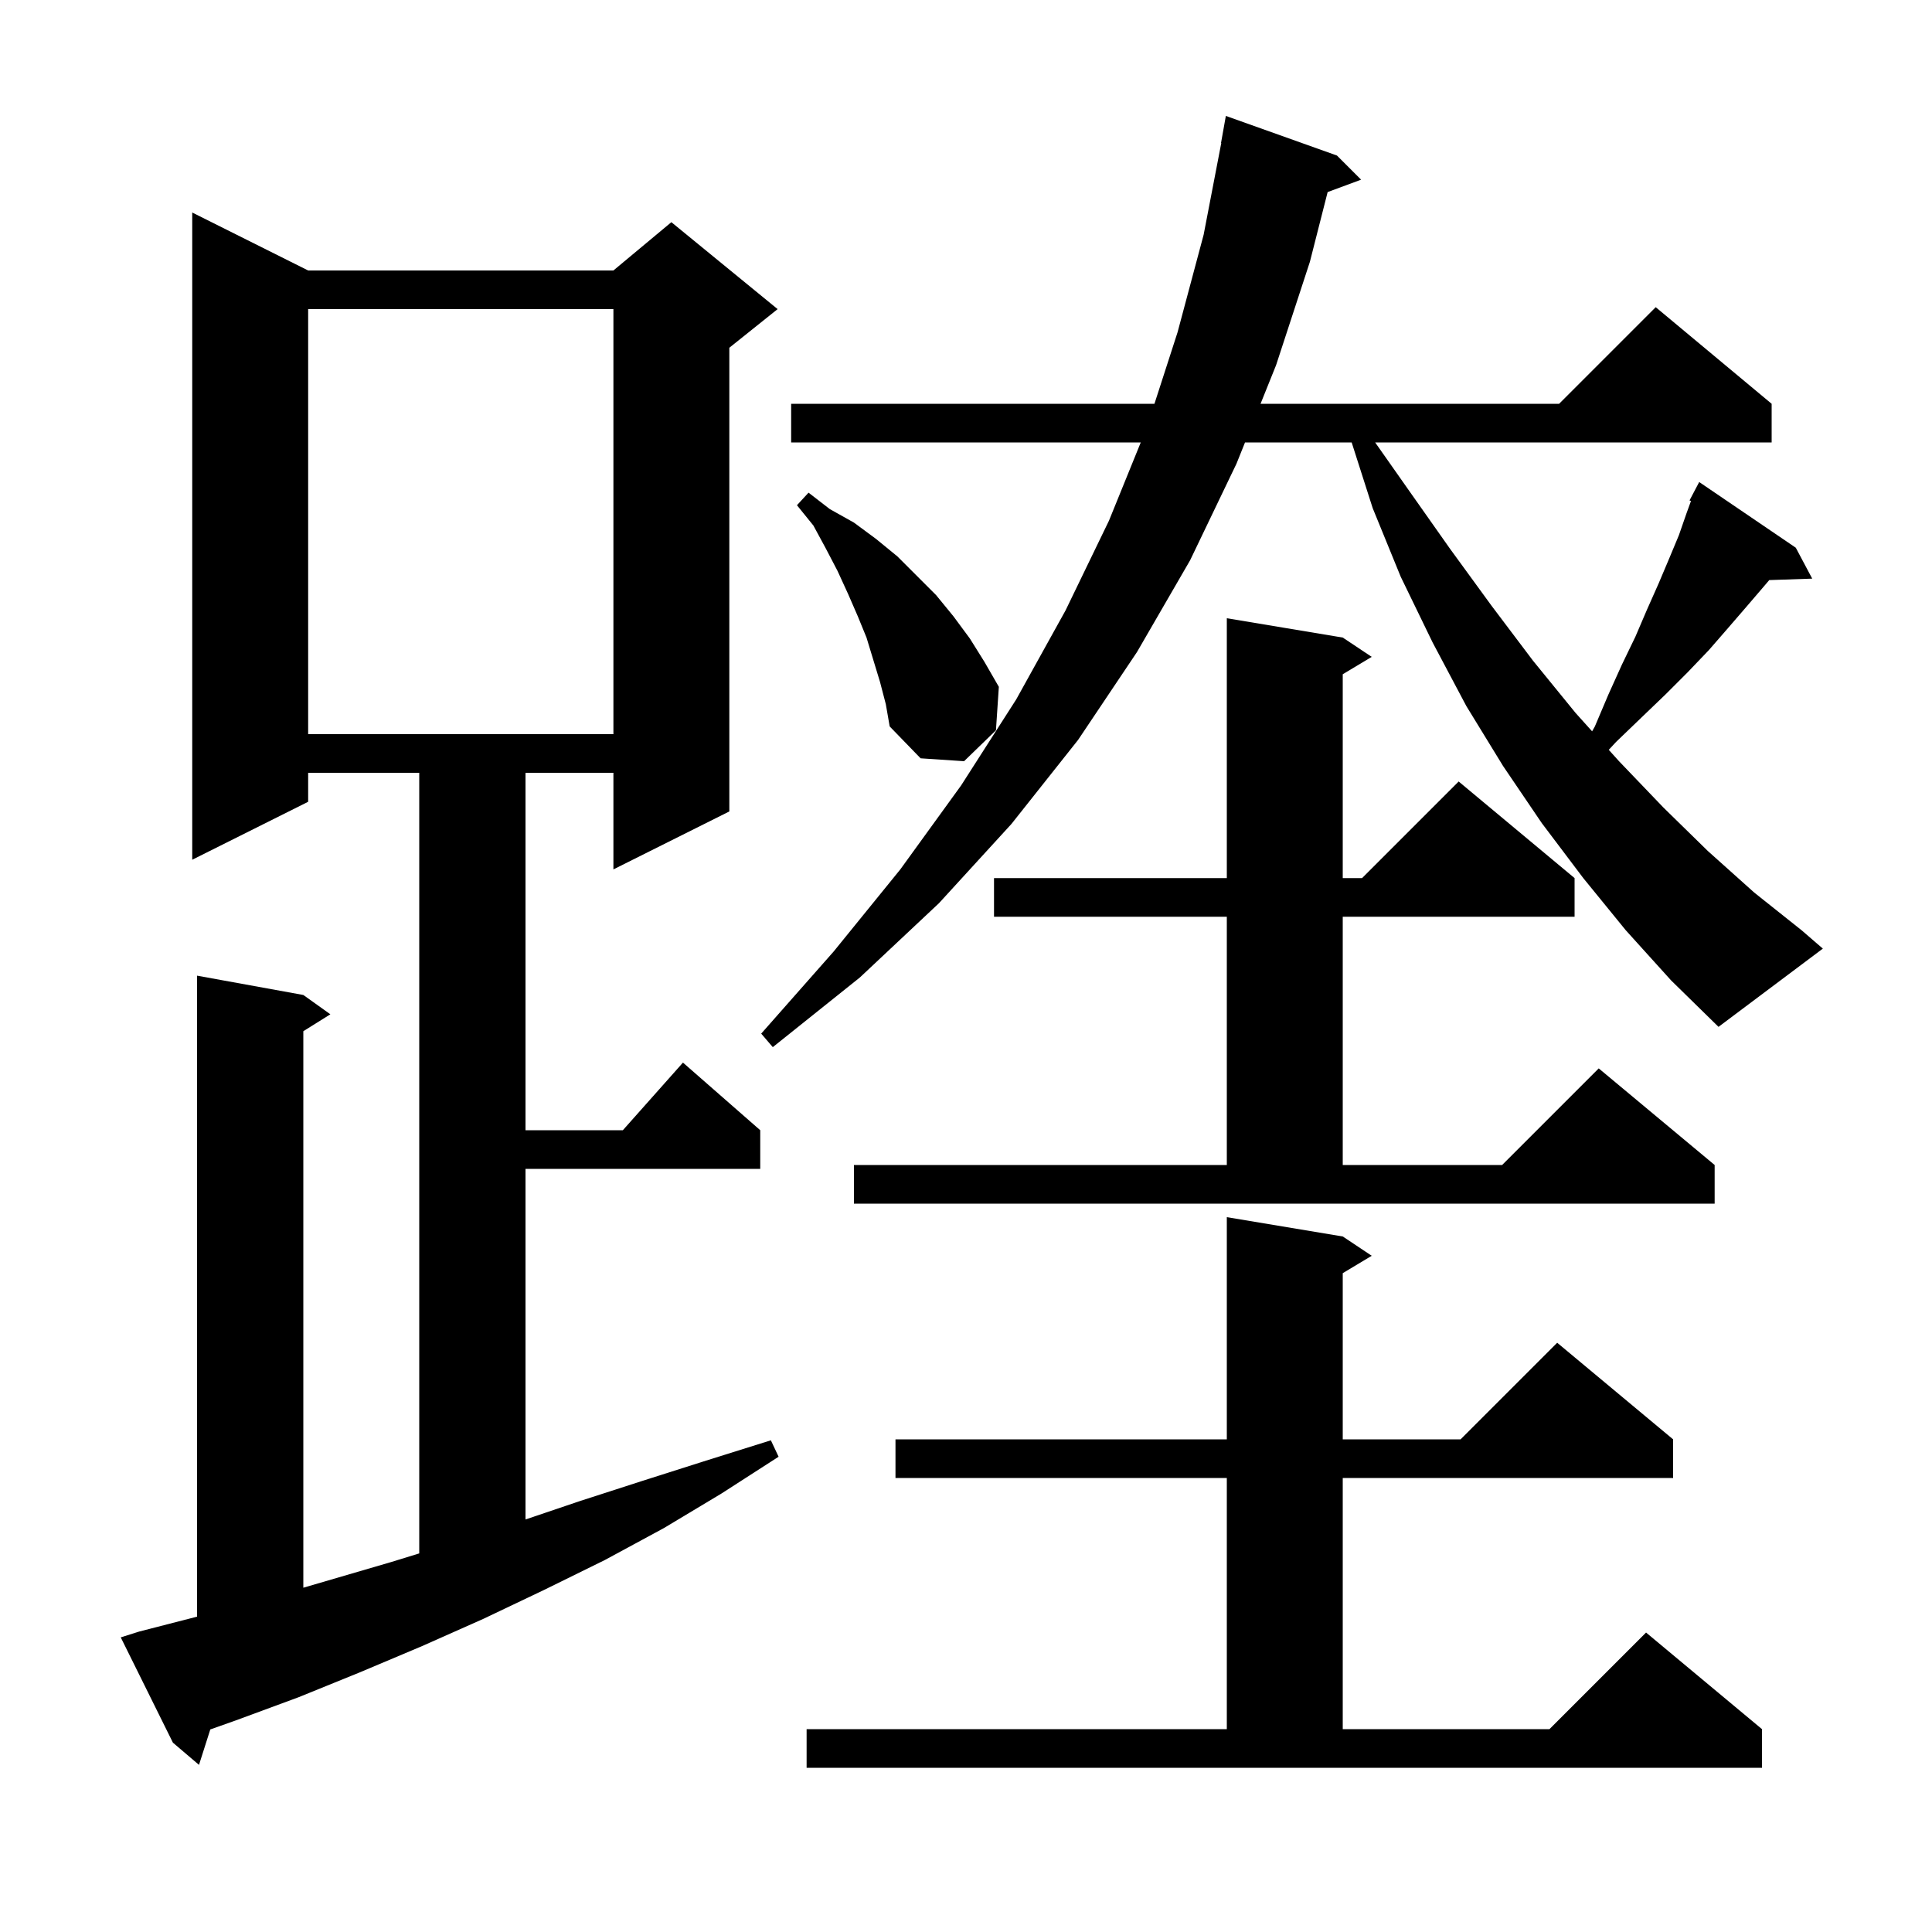 <svg xmlns="http://www.w3.org/2000/svg" xmlns:xlink="http://www.w3.org/1999/xlink" version="1.1" baseProfile="full" viewBox="0 0 200 200" width="200" height="200"><g fill="currentColor"><path d="M 83.5 179.0 L 127.0 179.0 L 127.0 153.0 L 92.7 153.0 L 92.7 149.0 L 127.0 149.0 L 127.0 126.0 L 139.0 128.0 L 142.0 130.0 L 139.0 131.8 L 139.0 149.0 L 151.2 149.0 L 161.2 139.0 L 173.2 149.0 L 173.2 153.0 L 139.0 153.0 L 139.0 179.0 L 160.4 179.0 L 170.4 169.0 L 182.4 179.0 L 182.4 183.0 L 83.5 183.0 Z M 14.4 168.9 L 20.4 167.355 L 20.4 101.0 L 31.4 103.0 L 34.2 105.0 L 31.4 106.75 L 31.4 164.36 L 40.5 161.7 L 43.4 160.808 L 43.4 80.0 L 31.9 80.0 L 31.9 83.0 L 19.9 89.0 L 19.9 22.0 L 31.9 28.0 L 63.5 28.0 L 69.5 23.0 L 80.5 32.0 L 75.5 36.0 L 75.5 84.0 L 63.5 90.0 L 63.5 80.0 L 54.4 80.0 L 54.4 117.0 L 64.478 117.0 L 70.7 110.0 L 78.7 117.0 L 78.7 121.0 L 54.4 121.0 L 54.4 157.295 L 60.0 155.4 L 66.5 153.3 L 73.1 151.2 L 79.8 149.1 L 80.6 150.8 L 74.7 154.6 L 68.7 158.2 L 62.6 161.5 L 56.3 164.6 L 50.0 167.6 L 43.7 170.4 L 37.3 173.1 L 30.9 175.7 L 24.4 178.1 L 21.77 179.031 L 20.6 182.7 L 17.9 180.4 L 12.5 169.5 Z M 88.4 120.6 L 127.0 120.6 L 127.0 94.9 L 102.9 94.9 L 102.9 90.9 L 127.0 90.9 L 127.0 64.0 L 139.0 66.0 L 142.0 68.0 L 139.0 69.8 L 139.0 90.9 L 141.0 90.9 L 151.0 80.9 L 163.0 90.9 L 163.0 94.9 L 139.0 94.9 L 139.0 120.6 L 155.5 120.6 L 165.5 110.6 L 177.5 120.6 L 177.5 124.6 L 88.4 124.6 Z M 168.3 96.3 L 163.9 90.9 L 159.6 85.2 L 155.6 79.3 L 151.8 73.1 L 148.3 66.5 L 145.0 59.7 L 142.1 52.6 L 139.924 45.8 L 128.884 45.8 L 128.0 48.0 L 123.2 58.0 L 117.7 67.5 L 111.6 76.6 L 104.7 85.3 L 97.2 93.5 L 89.0 101.2 L 80.0 108.4 L 78.8 107.0 L 86.3 98.5 L 93.2 90.0 L 99.5 81.3 L 105.2 72.4 L 110.3 63.2 L 114.8 53.9 L 118.091 45.8 L 81.9 45.8 L 81.9 41.8 L 119.508 41.8 L 121.9 34.4 L 124.6 24.3 L 126.426 14.803 L 126.4 14.8 L 126.9 12.0 L 138.4 16.1 L 140.9 18.6 L 137.437 19.883 L 135.6 27.1 L 132.1 37.8 L 130.492 41.8 L 161.4 41.8 L 171.4 31.8 L 183.4 41.8 L 183.4 45.8 L 142.355 45.8 L 145.8 50.7 L 150.1 56.8 L 154.4 62.7 L 158.7 68.4 L 163.1 73.8 L 164.815 75.706 L 165.1 75.2 L 166.5 71.9 L 167.9 68.8 L 169.3 65.9 L 170.5 63.1 L 171.7 60.4 L 172.8 57.8 L 173.8 55.4 L 174.6 53.1 L 175.049 51.866 L 174.9 51.8 L 175.9 49.9 L 185.9 56.7 L 187.6 59.9 L 183.152 60.051 L 182.6 60.7 L 180.8 62.8 L 178.9 65.0 L 176.9 67.3 L 174.7 69.6 L 172.4 71.9 L 169.9 74.3 L 167.3 76.8 L 166.539 77.622 L 167.6 78.8 L 172.2 83.6 L 176.8 88.1 L 181.6 92.4 L 186.5 96.3 L 188.7 98.2 L 177.9 106.3 L 173.0 101.5 Z M 91.1 70.6 L 89.7 66.0 L 88.8 63.8 L 87.8 61.5 L 86.7 59.1 L 85.5 56.8 L 84.2 54.4 L 82.5 52.3 L 83.7 51.0 L 85.9 52.7 L 88.4 54.1 L 90.7 55.8 L 92.9 57.6 L 96.9 61.6 L 98.7 63.8 L 100.4 66.1 L 101.9 68.5 L 103.4 71.1 L 103.1 75.6 L 99.8 78.8 L 95.3 78.5 L 92.1 75.2 L 91.7 72.9 Z M 31.9 32.0 L 31.9 76.0 L 63.5 76.0 L 63.5 32.0 Z "/></g></svg>
